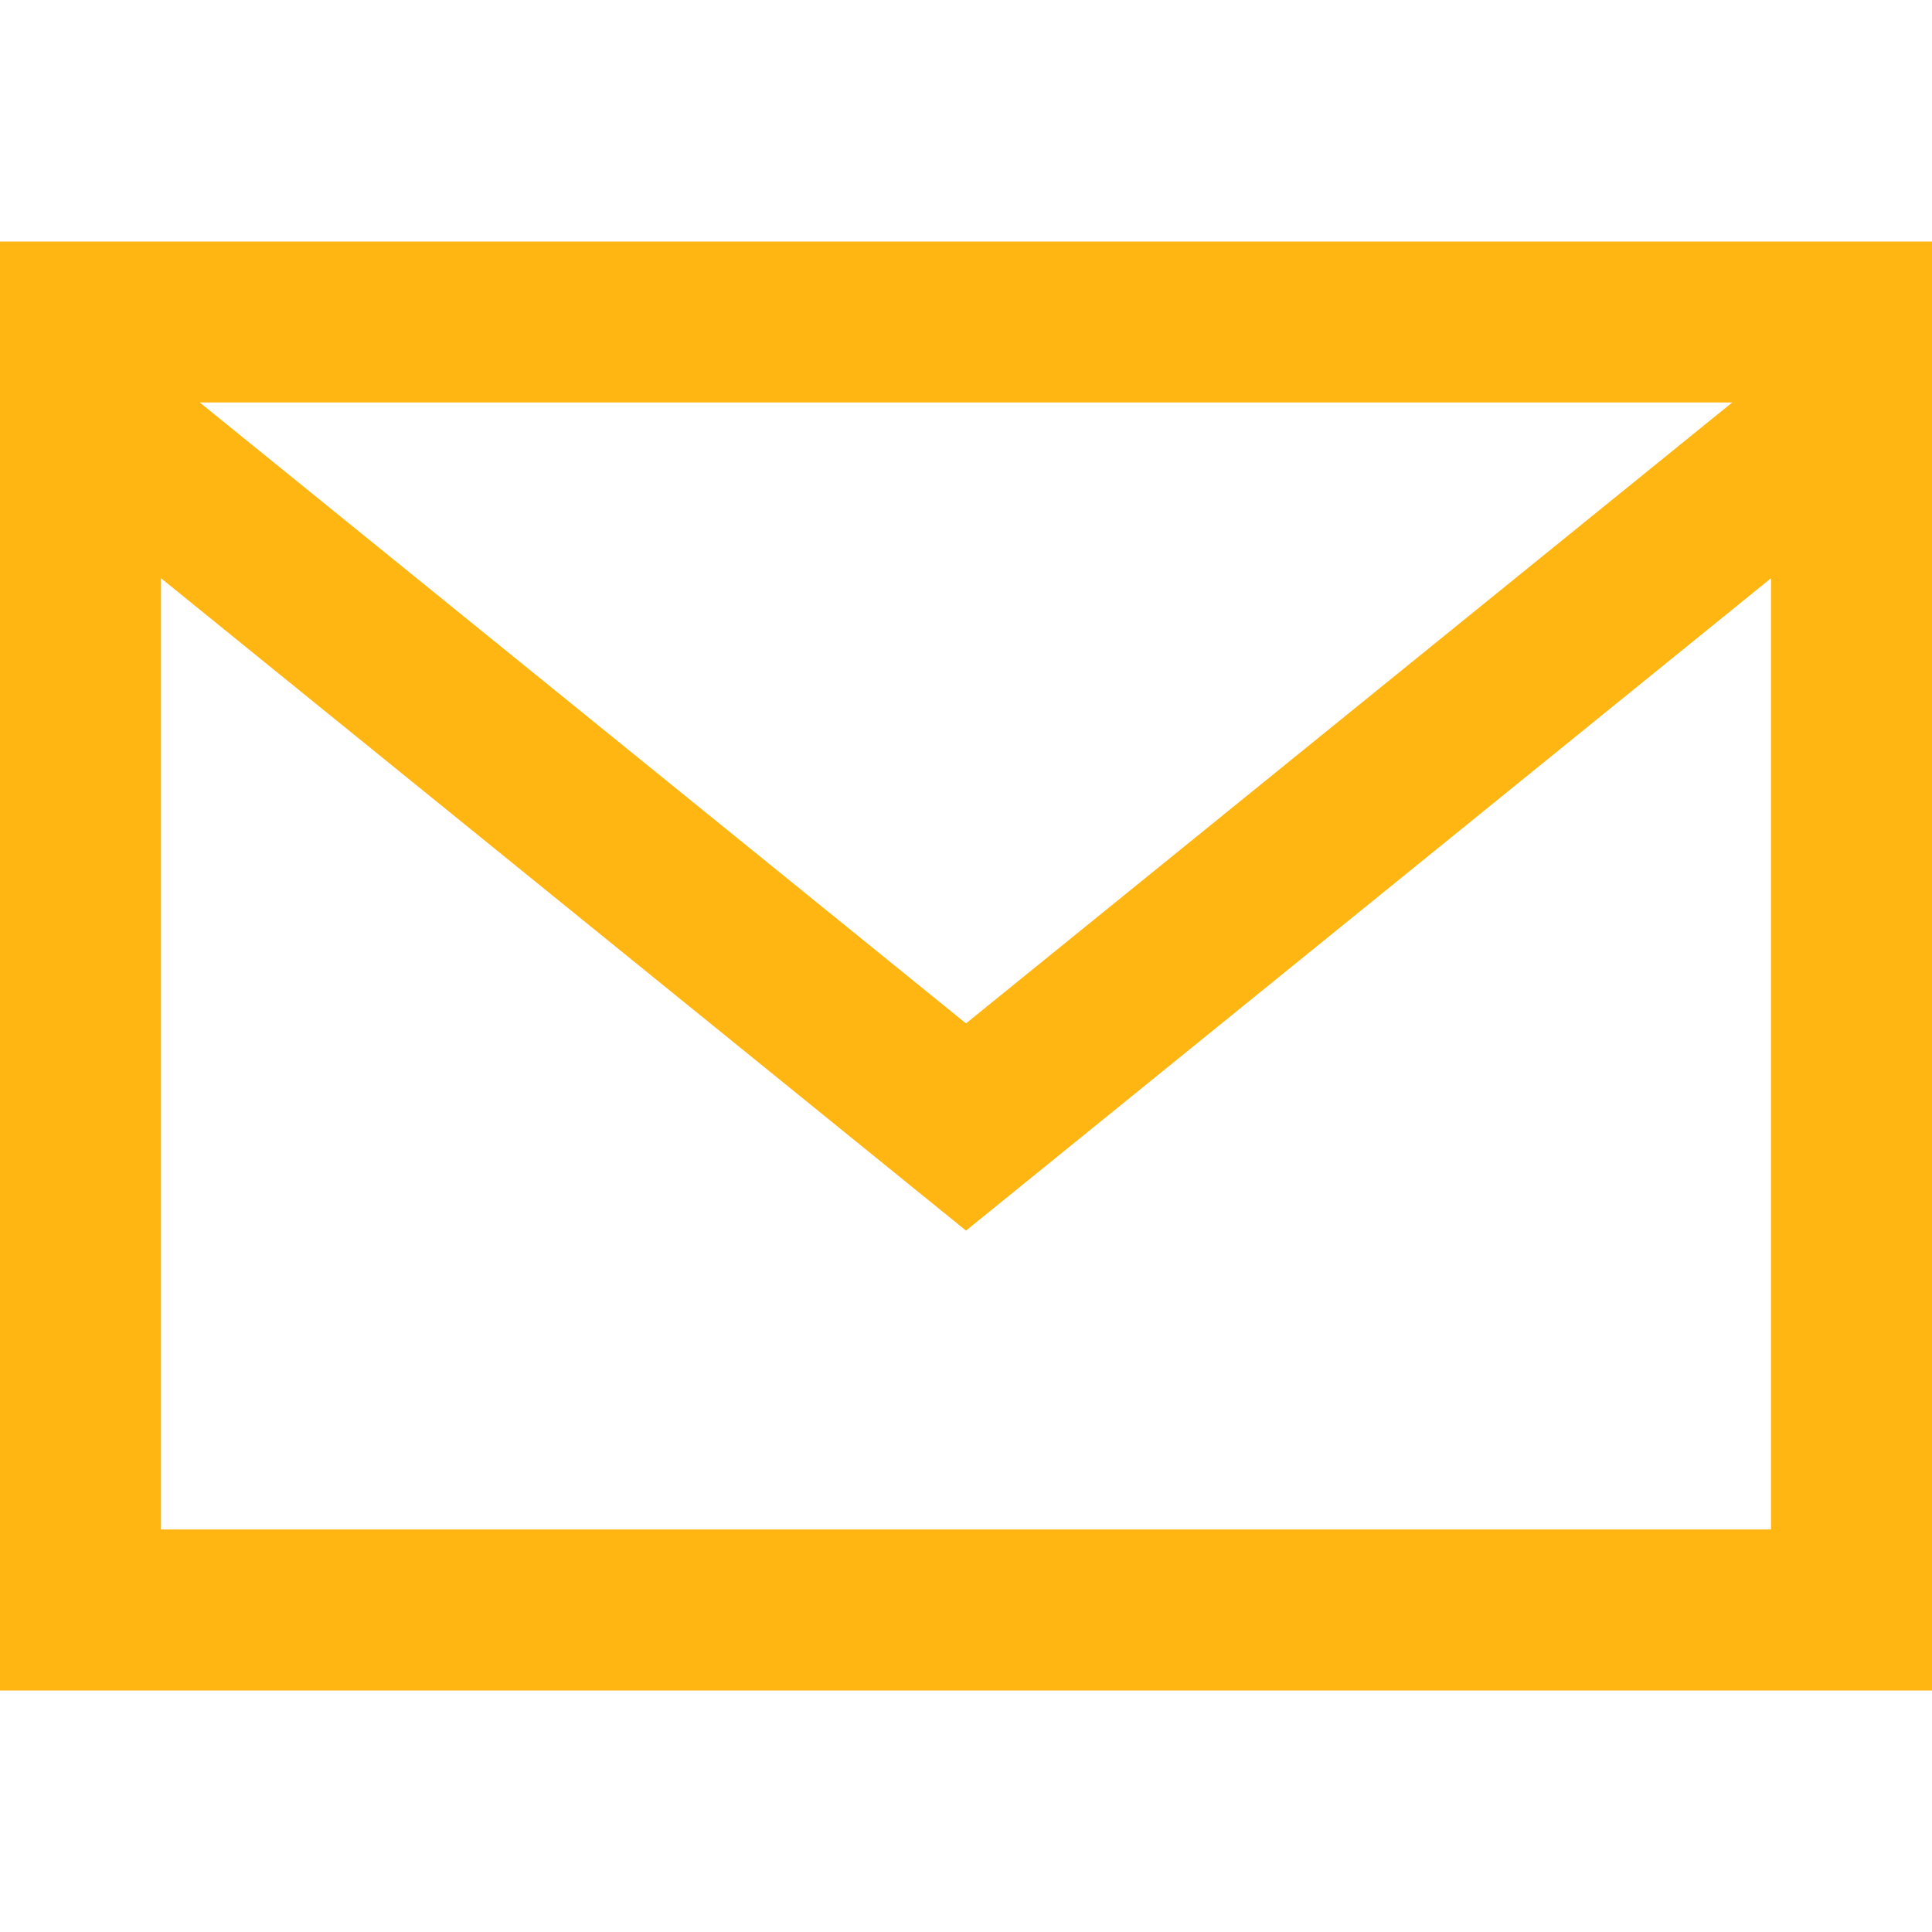 <svg xmlns="http://www.w3.org/2000/svg" width="24" height="24" viewBox="0 0 24 24">
<style>
        .icon_email {
            fill: #ffb612;
        }
    </style>
    <path class="icon_email" d="M0 3v18h24v-18h-24zm21.518 2l-9.518 7.713-9.518-7.713h19.036zm-19.518 14v-11.817l10 8.104 10-8.104v11.817h-20z"/>
</svg>